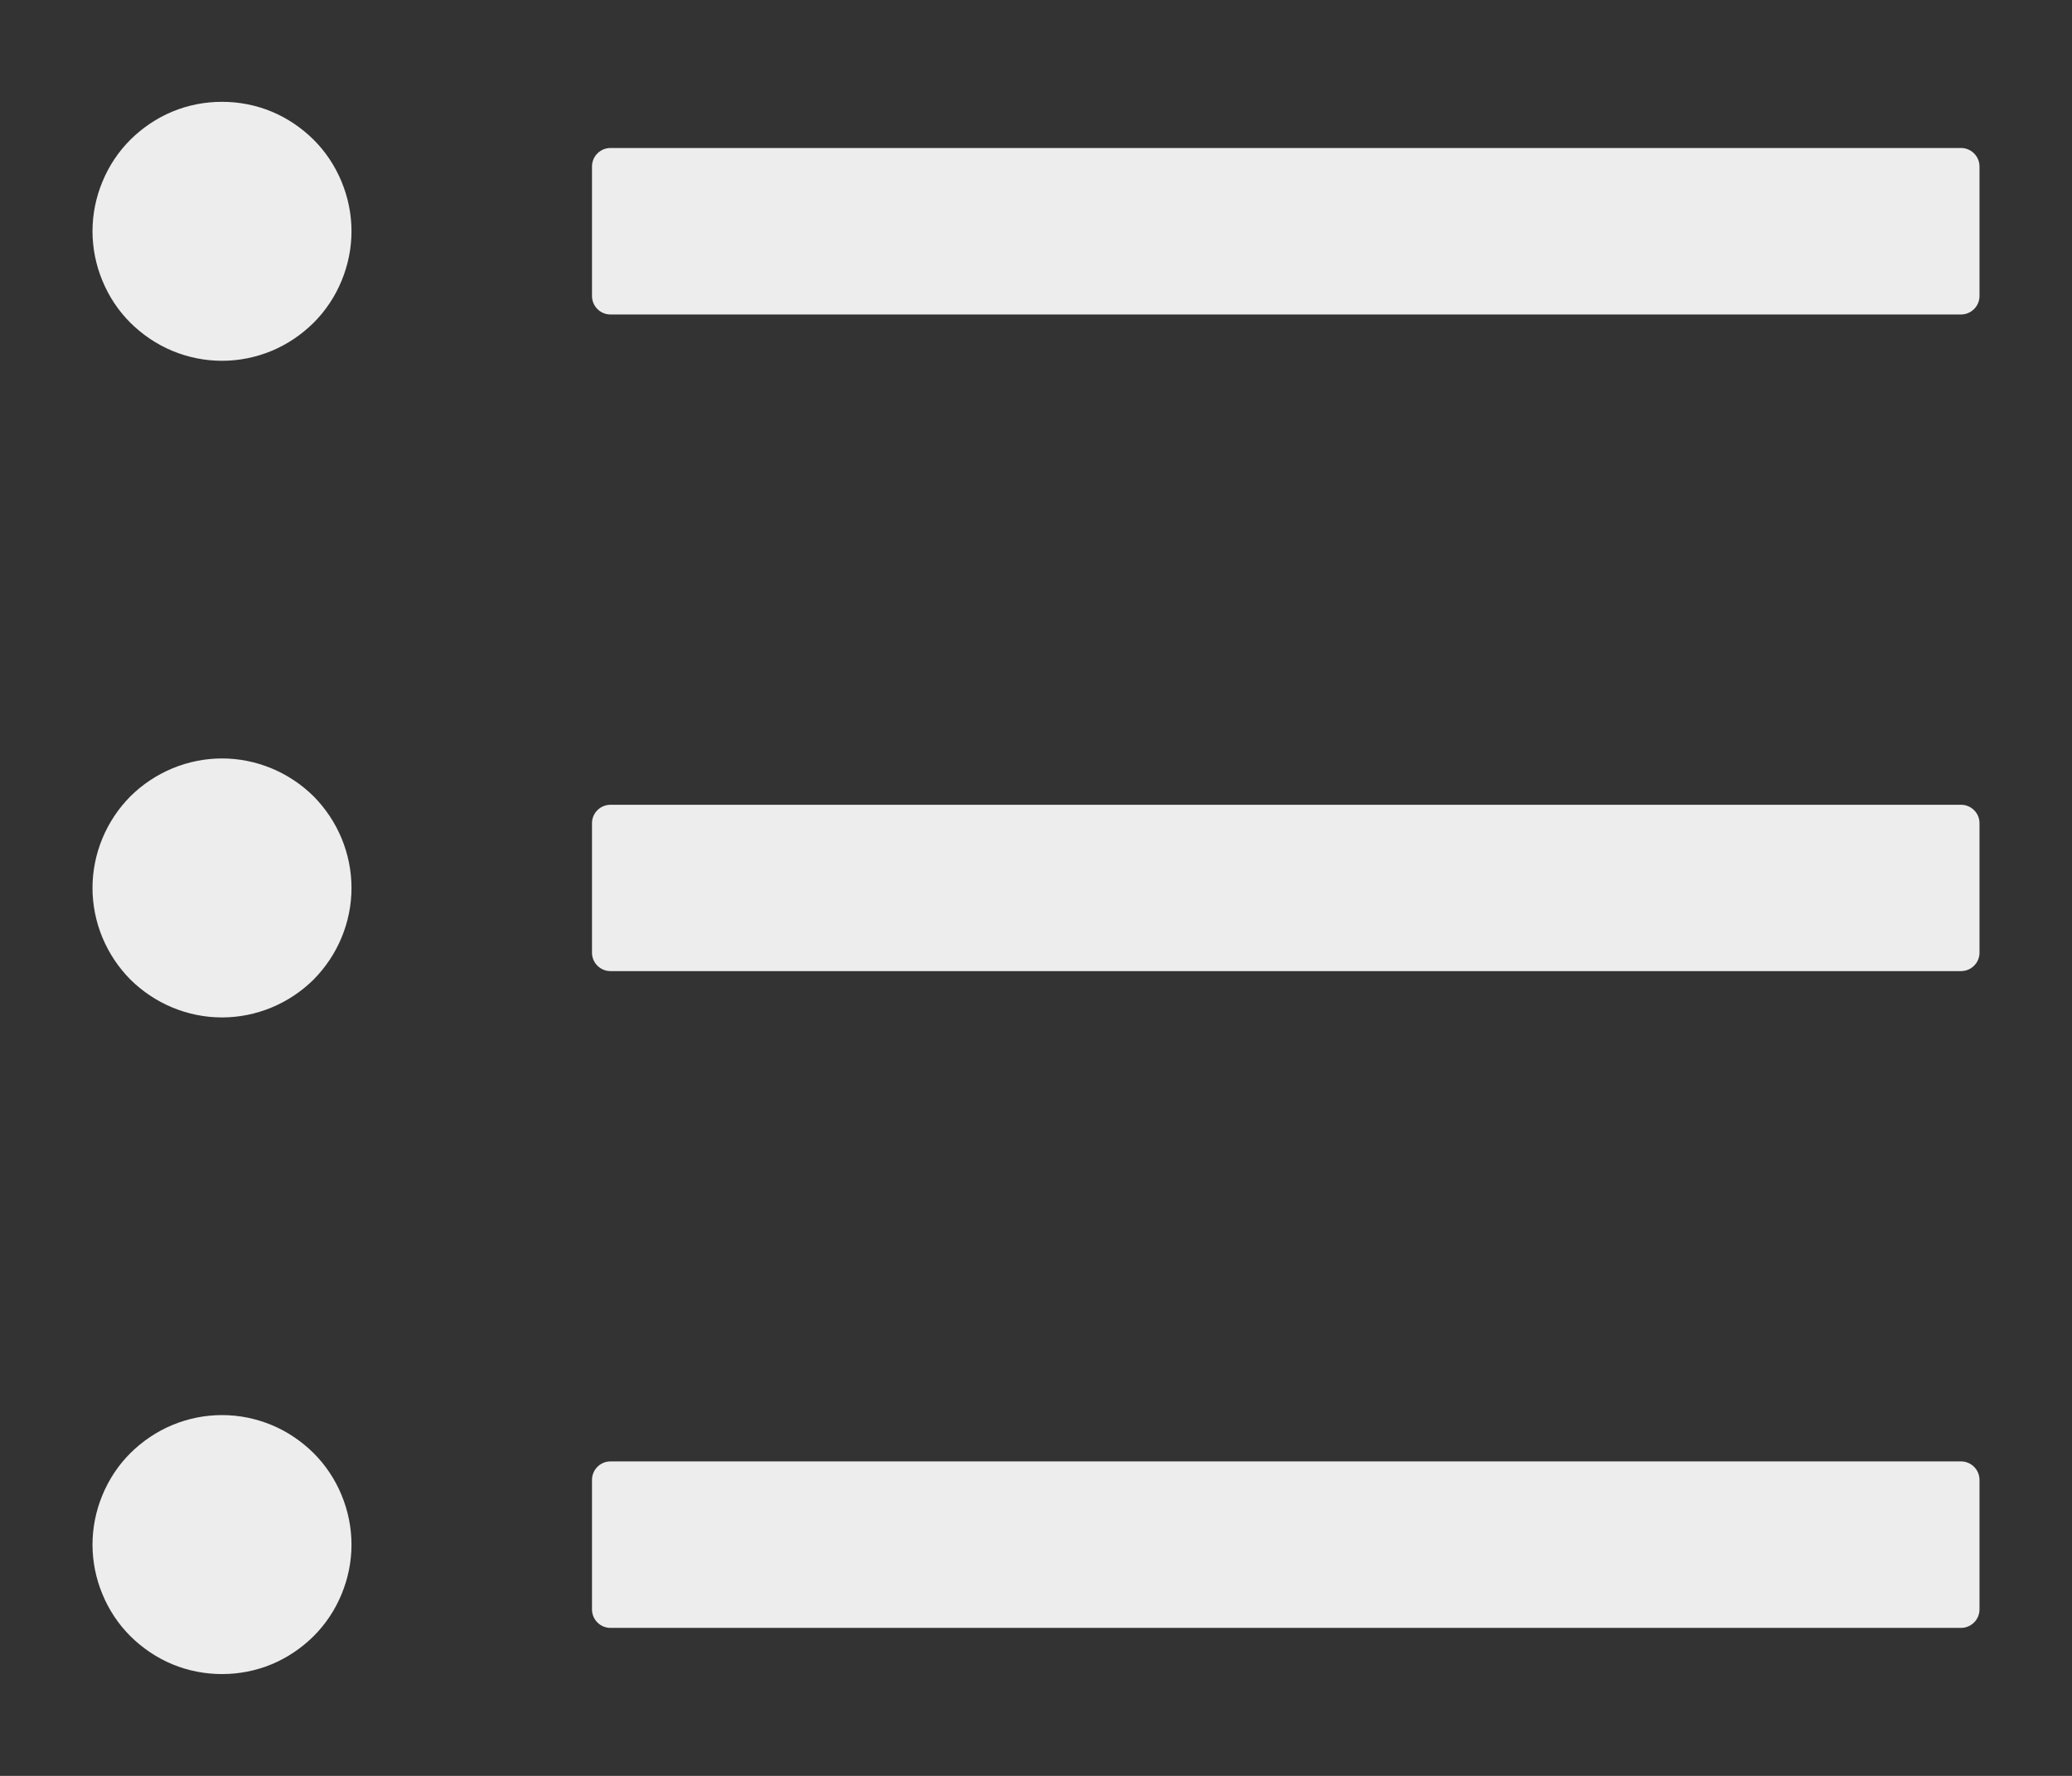 <svg width="14" height="12" viewBox="0 0 14 12" fill="none" xmlns="http://www.w3.org/2000/svg">
<rect x="0" y="0" width="14" height="12" fill="#333333" stroke="none"/>
<path d="M13.25 1H4.125C4.056 1 4 1.056 4 1.125V2C4 2.069 4.056 2.125 4.125 2.125H13.25C13.319 2.125 13.375 2.069 13.375 2V1.125C13.375 1.056 13.319 1 13.25 1ZM13.25 5.438H4.125C4.056 5.438 4 5.494 4 5.562V6.438C4 6.506 4.056 6.562 4.125 6.562H13.25C13.319 6.562 13.375 6.506 13.375 6.438V5.562C13.375 5.494 13.319 5.438 13.25 5.438ZM13.25 9.875H4.125C4.056 9.875 4 9.931 4 10V10.875C4 10.944 4.056 11 4.125 11H13.25C13.319 11 13.375 10.944 13.375 10.875V10C13.375 9.931 13.319 9.875 13.25 9.875ZM0.625 1.562C0.625 1.677 0.648 1.791 0.692 1.897C0.736 2.004 0.8 2.1 0.881 2.181C0.963 2.262 1.059 2.327 1.165 2.371C1.271 2.415 1.385 2.438 1.5 2.438C1.615 2.438 1.729 2.415 1.835 2.371C1.941 2.327 2.037 2.262 2.119 2.181C2.2 2.1 2.264 2.004 2.308 1.897C2.352 1.791 2.375 1.677 2.375 1.562C2.375 1.448 2.352 1.334 2.308 1.228C2.264 1.121 2.2 1.025 2.119 0.944C2.037 0.863 1.941 0.798 1.835 0.754C1.729 0.71 1.615 0.688 1.5 0.688C1.385 0.688 1.271 0.71 1.165 0.754C1.059 0.798 0.963 0.863 0.881 0.944C0.8 1.025 0.736 1.121 0.692 1.228C0.648 1.334 0.625 1.448 0.625 1.562ZM0.625 6C0.625 6.115 0.648 6.229 0.692 6.335C0.736 6.441 0.8 6.537 0.881 6.619C0.963 6.7 1.059 6.764 1.165 6.808C1.271 6.852 1.385 6.875 1.5 6.875C1.615 6.875 1.729 6.852 1.835 6.808C1.941 6.764 2.037 6.7 2.119 6.619C2.2 6.537 2.264 6.441 2.308 6.335C2.352 6.229 2.375 6.115 2.375 6C2.375 5.885 2.352 5.771 2.308 5.665C2.264 5.559 2.2 5.463 2.119 5.381C2.037 5.3 1.941 5.236 1.835 5.192C1.729 5.148 1.615 5.125 1.5 5.125C1.385 5.125 1.271 5.148 1.165 5.192C1.059 5.236 0.963 5.3 0.881 5.381C0.8 5.463 0.736 5.559 0.692 5.665C0.648 5.771 0.625 5.885 0.625 6ZM0.625 10.438C0.625 10.552 0.648 10.666 0.692 10.772C0.736 10.879 0.8 10.975 0.881 11.056C0.963 11.137 1.059 11.202 1.165 11.246C1.271 11.29 1.385 11.312 1.5 11.312C1.615 11.312 1.729 11.29 1.835 11.246C1.941 11.202 2.037 11.137 2.119 11.056C2.2 10.975 2.264 10.879 2.308 10.772C2.352 10.666 2.375 10.552 2.375 10.438C2.375 10.323 2.352 10.209 2.308 10.103C2.264 9.996 2.2 9.9 2.119 9.819C2.037 9.738 1.941 9.673 1.835 9.629C1.729 9.585 1.615 9.562 1.5 9.562C1.385 9.562 1.271 9.585 1.165 9.629C1.059 9.673 0.963 9.738 0.881 9.819C0.8 9.9 0.736 9.996 0.692 10.103C0.648 10.209 0.625 10.323 0.625 10.438Z" fill="#EDEDED"/>
</svg>
